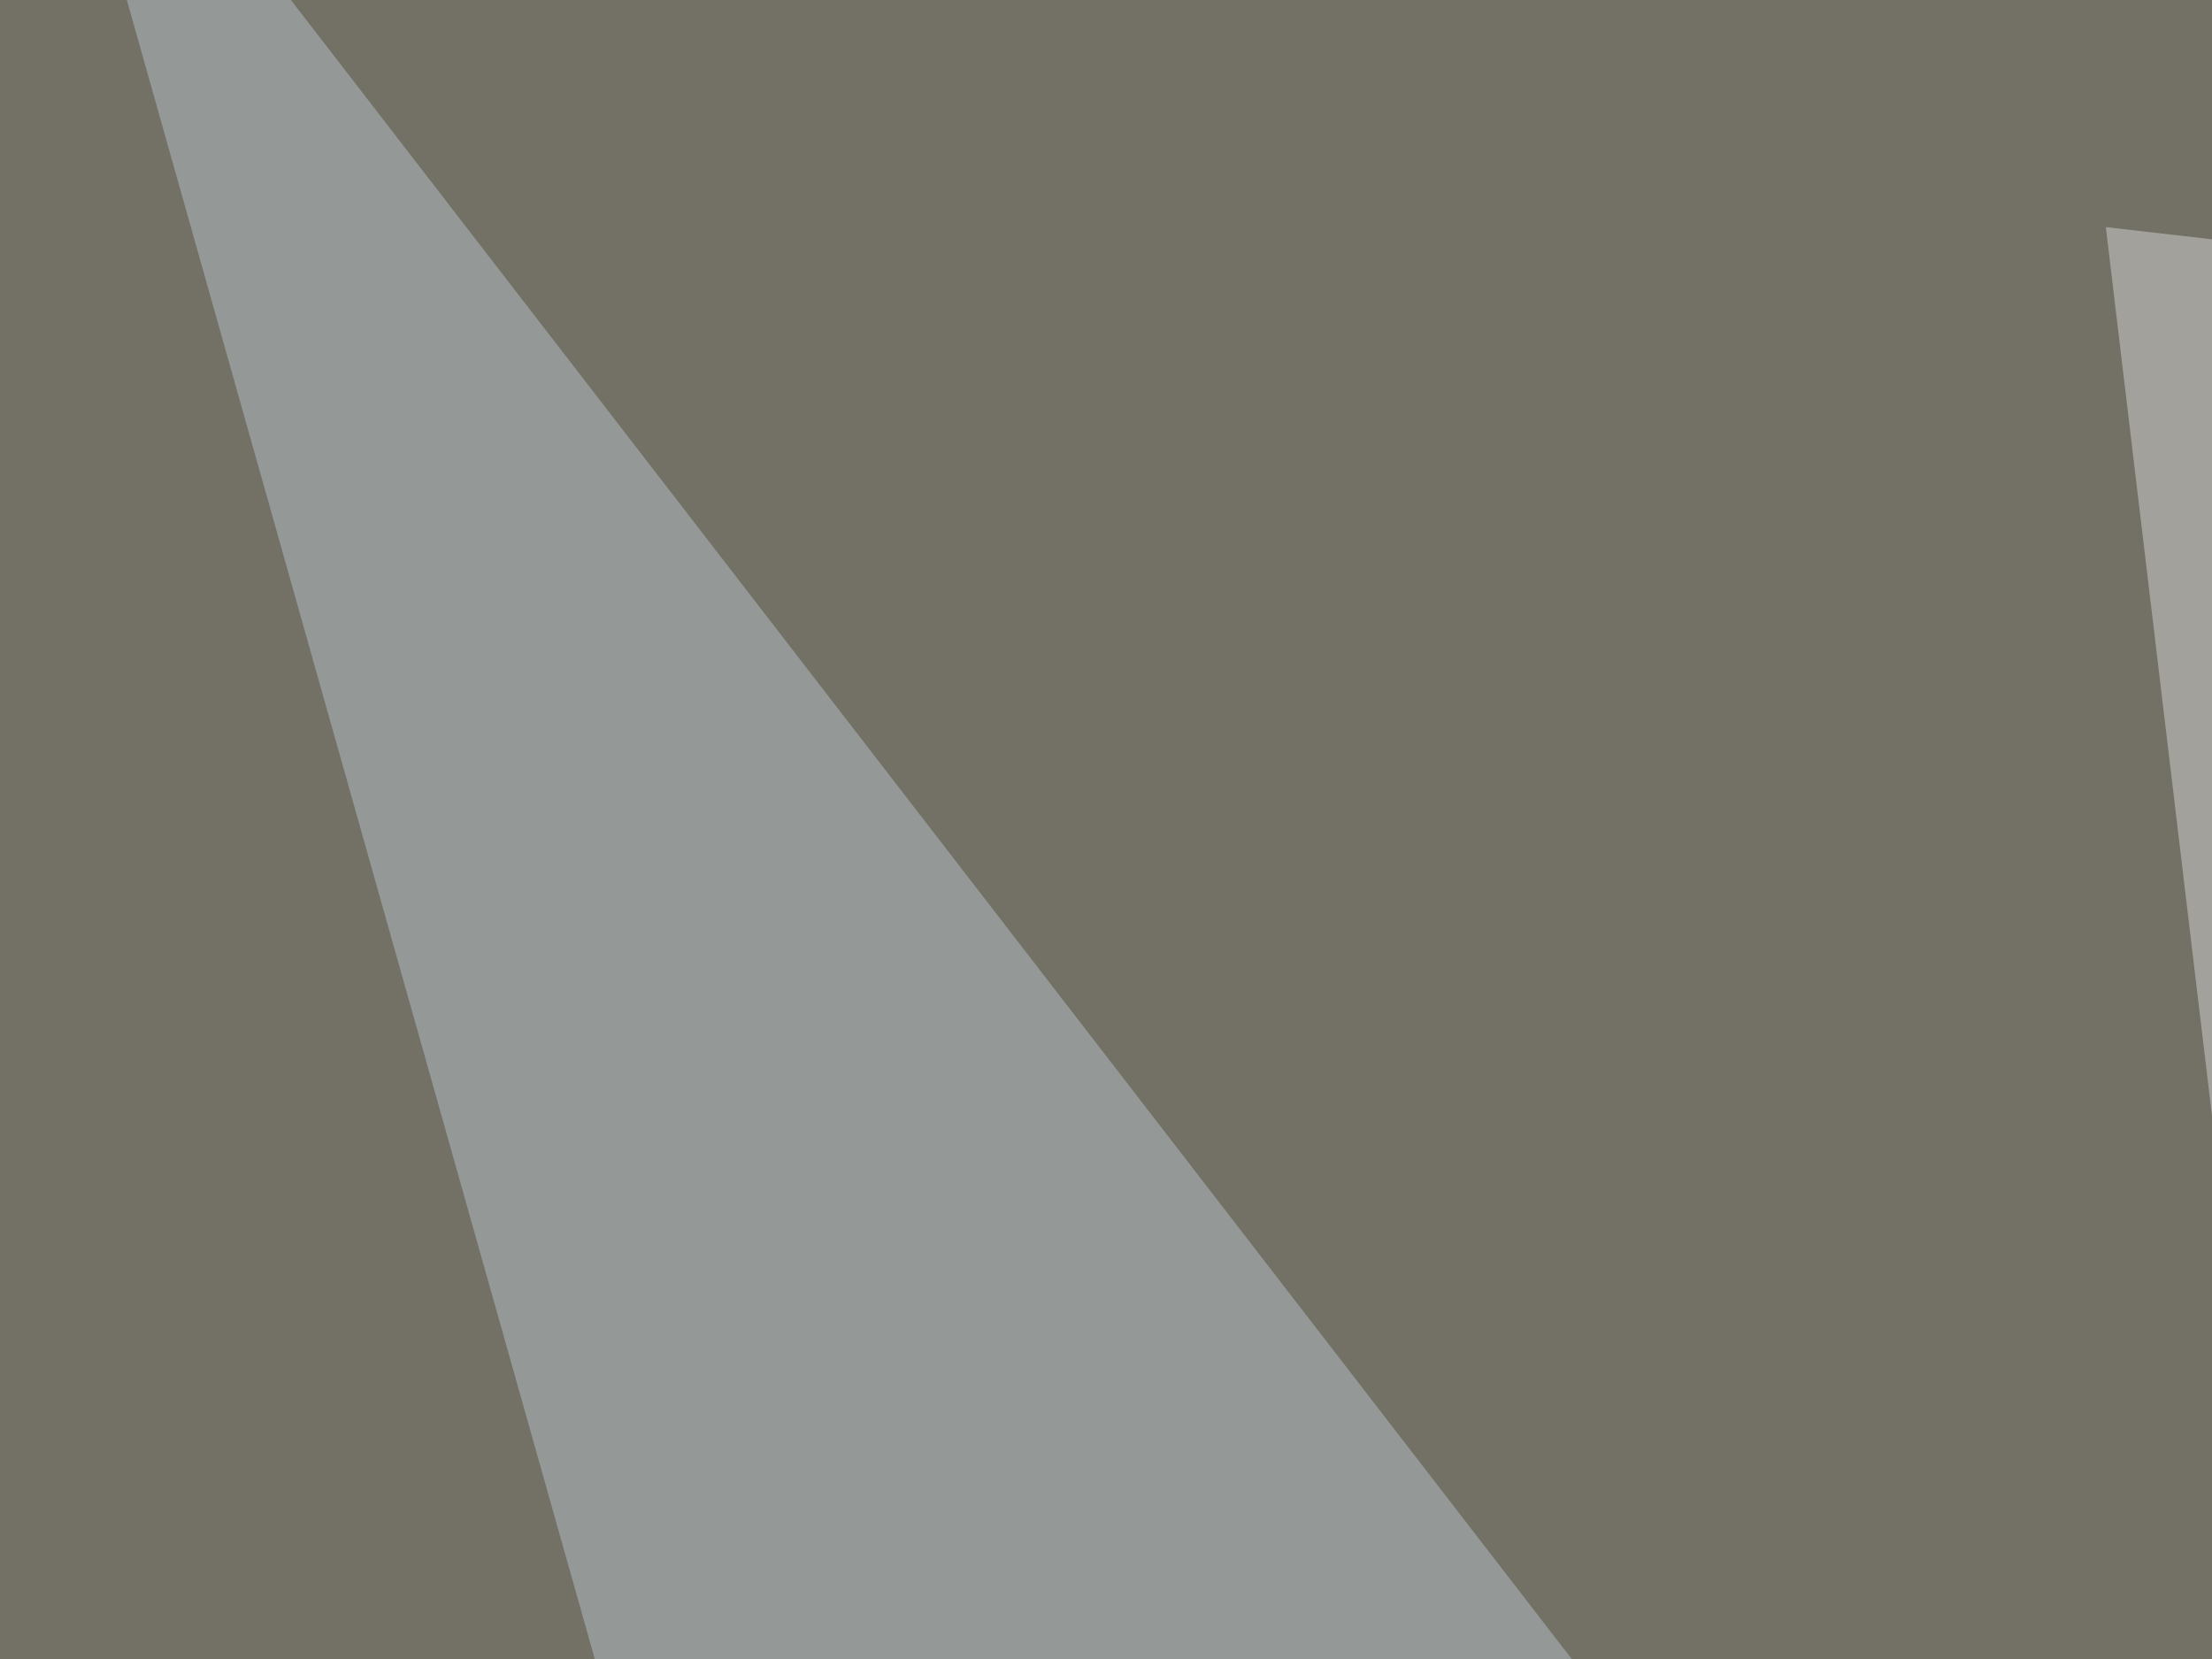 <svg xmlns="http://www.w3.org/2000/svg" width="300" height="225" ><filter id="a"><feGaussianBlur stdDeviation="55"/></filter><rect width="100%" height="100%" fill="#737165"/><g filter="url(#a)"><g fill-opacity=".5"><path fill="#372e11" d="M795.4 520l-840.8 41 670.9-395.5z"/><path fill="#d2d3d5" d="M285.6 30.8l509.8 58.6L315 276.9z"/><path fill="#b7c3cc" d="M4.4-45.4l337 436.5-208.1 20.5z"/><path fill="#060306" d="M-22 429.2l463-41L4.3 607.9z"/></g></g></svg>